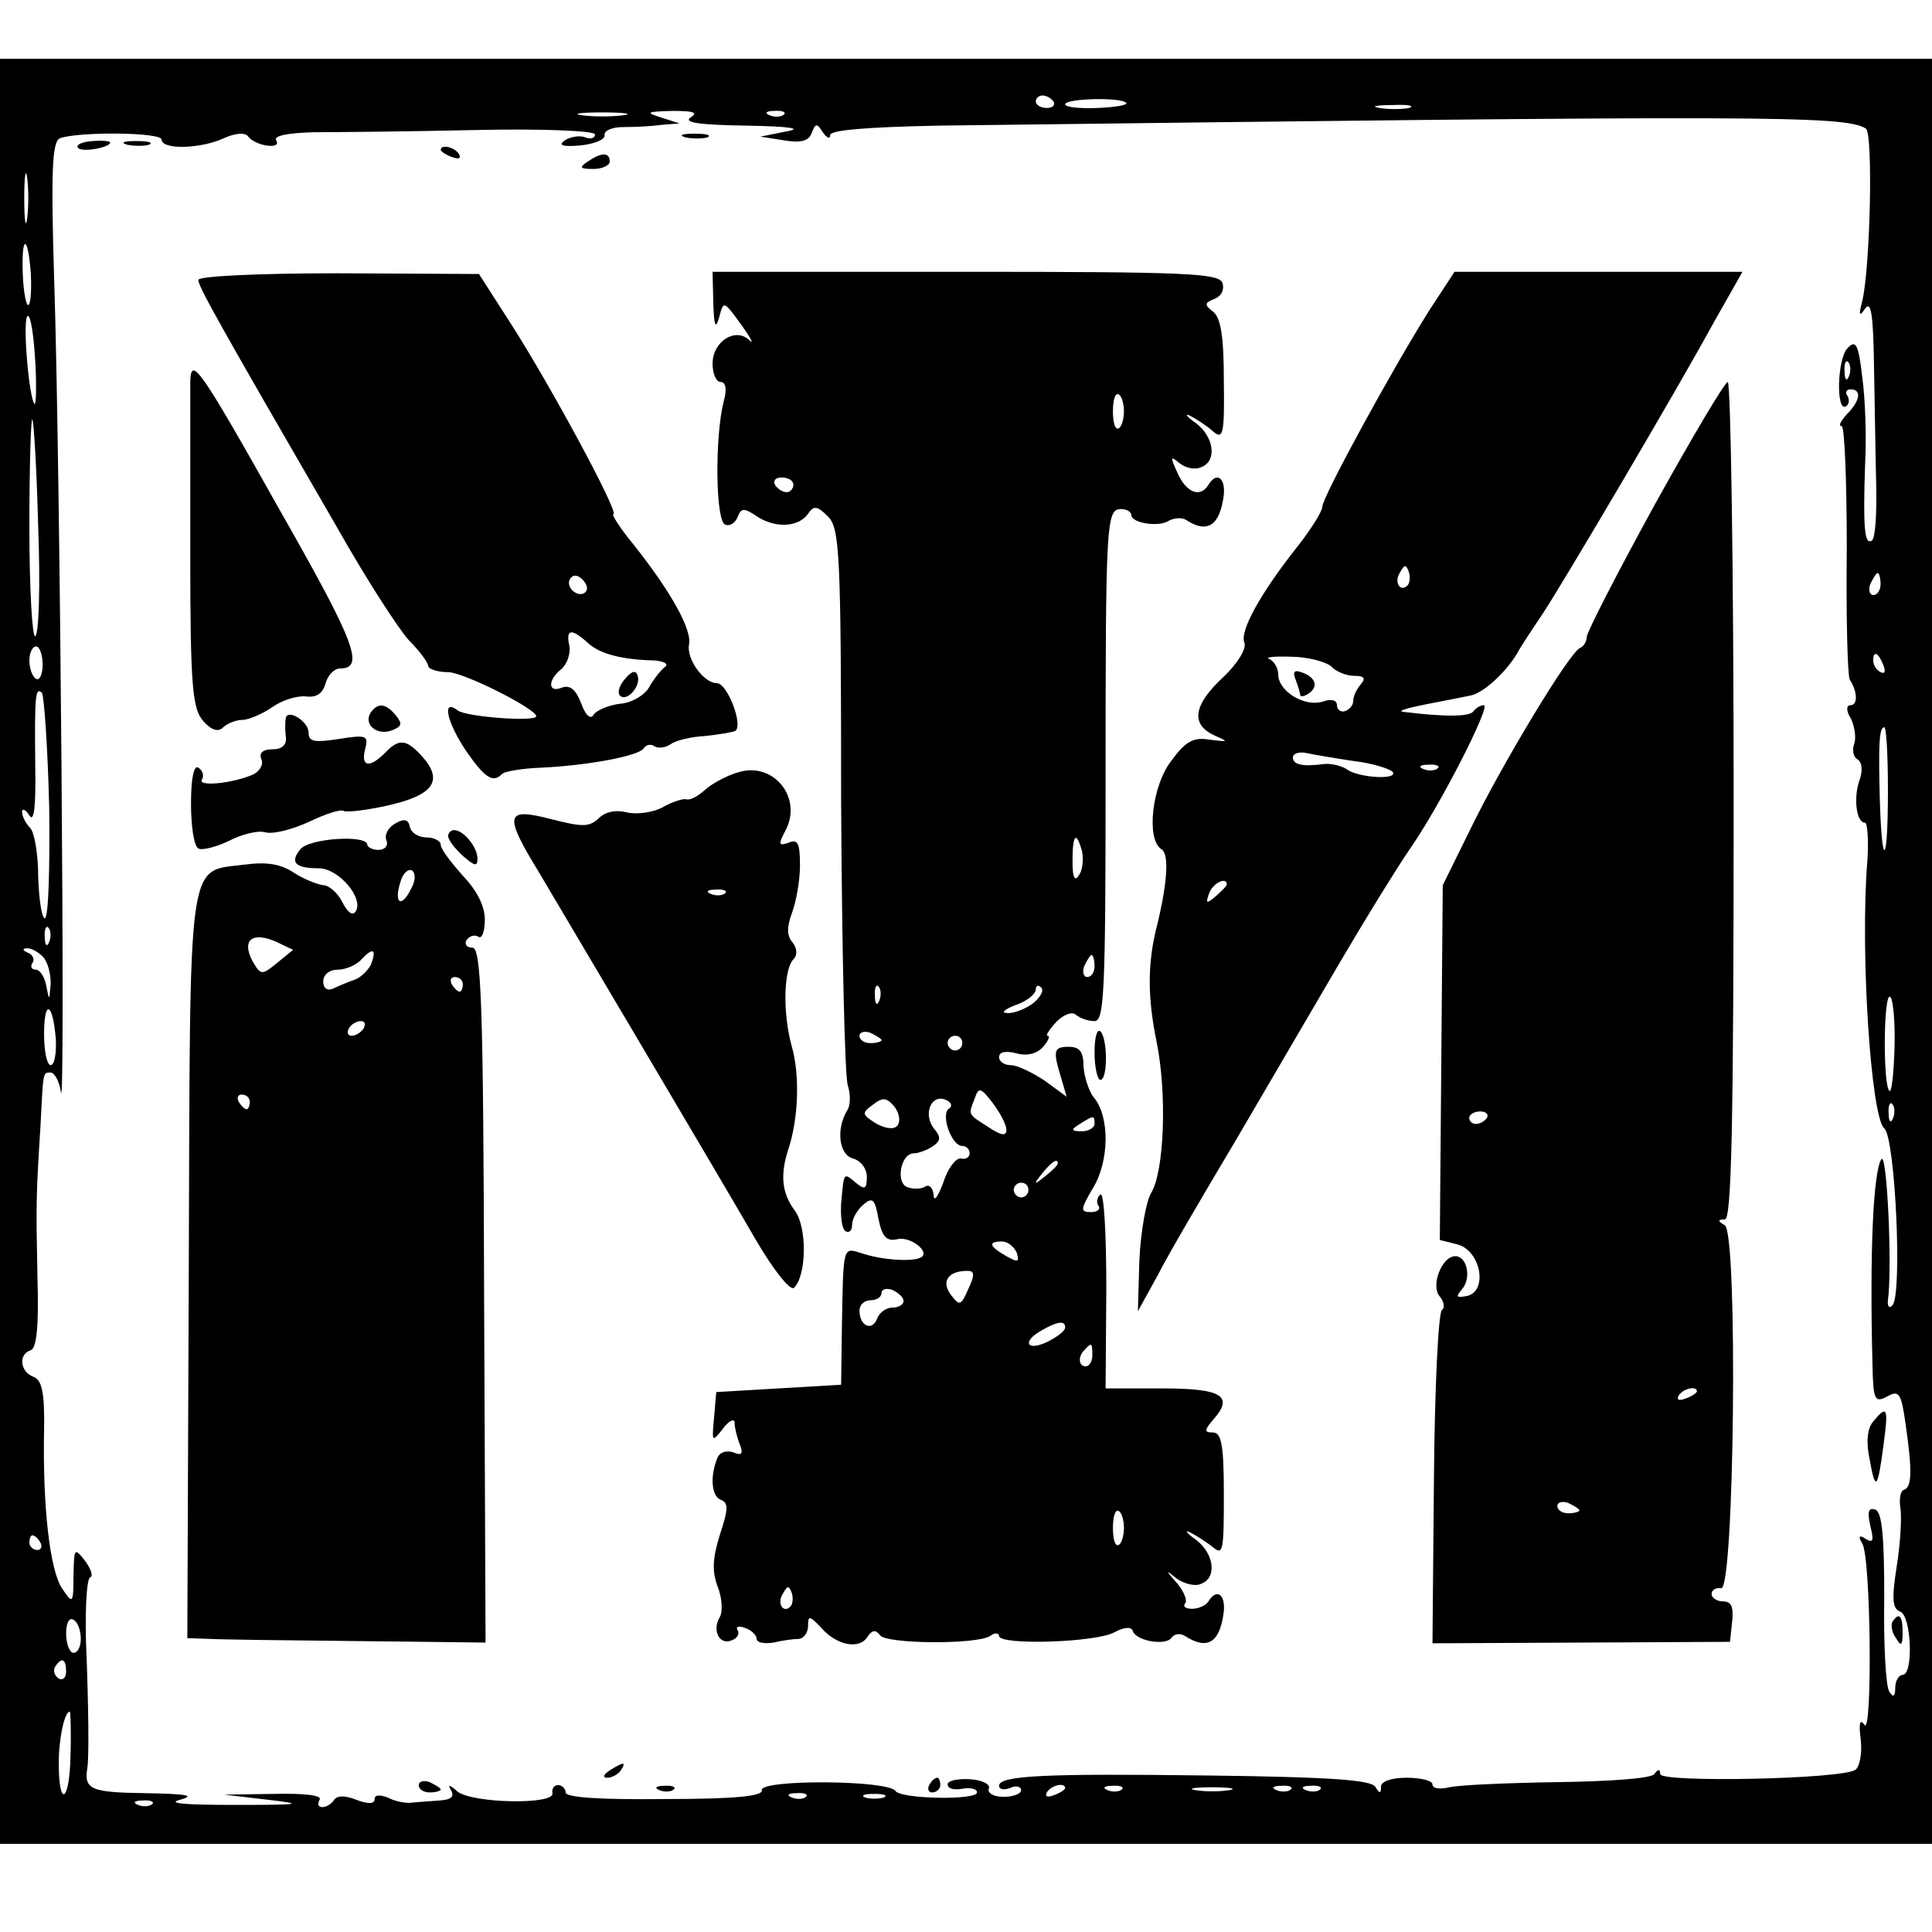 <?xml version="1.0" standalone="no"?>
<!DOCTYPE svg PUBLIC "-//W3C//DTD SVG 20010904//EN"
 "http://www.w3.org/TR/2001/REC-SVG-20010904/DTD/svg10.dtd">
<svg version="1.0" xmlns="http://www.w3.org/2000/svg"
 width="263pt" height="263pt" viewBox="0 0 263 263"
 preserveAspectRatio="xMidYMid meet">
<g transform="translate(0,263) scale(0.1,-0.1)"
fill="#000000" stroke="none">
<path d="M0 1335 l0 -1215 1315 0 1315 0 0 1215 0 1215 -1315 0 -1315 0 0
-1215z m1434 1157 c3 -5 -1 -9 -9 -9 -8 0 -15 4 -15 9 0 4 4 8 9 8 6 0 12 -4
15 -8z m99 -2 c3 -3 -15 -6 -39 -7 -24 -1 -44 1 -44 5 0 8 76 10 83 2z m385
-7 c-10 -2 -28 -2 -40 0 -13 2 -5 4 17 4 22 1 32 -1 23 -4z m-1070 -10 c-16
-2 -40 -2 -55 0 -16 2 -3 4 27 4 30 0 43 -2 28 -4z m92 -3 c-10 -7 13 -10 75
-11 61 -1 79 -4 55 -8 l-35 -7 32 -5 c23 -4 34 -1 38 10 5 13 7 14 15 1 6 -8
10 -10 10 -4 0 7 50 11 148 13 1126 14 1233 14 1262 -4 10 -6 6 -190 -5 -235
-5 -19 -4 -22 4 -10 8 11 11 -8 12 -75 1 -49 2 -123 3 -163 1 -40 -1 -75 -6
-78 -10 -6 -12 18 -9 106 2 36 0 89 -4 117 -5 45 -9 51 -20 39 -14 -14 -16
-88 -2 -79 4 2 5 9 2 14 -4 5 -1 9 4 9 16 0 13 -16 -5 -34 -8 -9 -12 -16 -7
-16 4 0 7 -75 7 -167 -1 -93 1 -172 4 -178 11 -17 11 -35 1 -35 -6 0 -6 -8 1
-19 5 -11 7 -26 4 -34 -3 -8 -1 -18 5 -21 6 -4 7 -16 2 -29 -8 -24 -4 -57 8
-57 3 0 5 -24 3 -52 -10 -124 5 -349 23 -364 15 -12 25 -228 11 -241 -4 -5 -7
-1 -6 7 6 42 -1 203 -9 192 -11 -18 -16 -126 -12 -280 1 -48 3 -52 20 -43 16
9 19 5 25 -37 9 -63 9 -86 -2 -90 -5 -1 -7 -13 -5 -25 2 -12 0 -48 -5 -79 -7
-45 -6 -58 5 -62 15 -6 18 -86 3 -86 -5 0 -10 -8 -10 -17 0 -13 -3 -14 -8 -6
-5 7 -8 65 -7 128 0 84 -3 116 -12 120 -10 3 -11 -3 -7 -22 5 -20 4 -24 -6
-18 -9 6 -11 4 -5 -6 12 -18 14 -264 3 -247 -6 9 -8 2 -5 -20 2 -18 -1 -36 -7
-41 -16 -13 -266 -18 -266 -6 0 7 -3 7 -8 0 -4 -6 -61 -10 -132 -11 -69 -1
-135 -4 -147 -7 -13 -3 -23 -2 -23 4 0 5 -16 9 -35 9 -21 0 -35 -5 -35 -12 0
-10 -2 -10 -8 0 -7 9 -62 13 -224 15 -227 3 -288 0 -288 -14 0 -5 7 -6 15 -3
8 4 15 2 15 -3 0 -5 -11 -9 -24 -9 -13 0 -22 5 -20 11 3 6 -9 12 -26 13 -16 1
-30 -2 -30 -7 0 -6 9 -8 20 -6 11 2 20 0 20 -5 0 -11 -104 -9 -111 2 -10 15
-185 16 -182 1 2 -8 -36 -12 -132 -12 -87 -1 -135 2 -135 9 0 5 -5 10 -10 10
-6 0 -9 -5 -8 -11 4 -16 -108 -14 -129 2 -11 10 -14 10 -9 2 5 -9 0 -13 -16
-14 -13 -1 -30 -2 -38 -3 -8 -1 -23 2 -32 7 -11 4 -18 4 -18 -2 0 -7 -9 -7
-25 -1 -15 6 -26 6 -30 0 -4 -6 -11 -10 -16 -10 -6 0 -7 4 -4 10 4 6 -19 9
-62 8 l-68 -1 60 -7 c51 -6 45 -7 -45 -7 -67 0 -94 2 -75 7 22 6 9 8 -47 9
-75 1 -84 5 -79 35 2 12 2 77 -2 173 -1 46 1 84 6 86 4 1 1 11 -7 22 -15 19
-15 18 -16 -20 0 -38 -1 -39 -15 -18 -17 24 -27 111 -25 216 1 52 -3 69 -15
73 -18 7 -20 31 -3 36 8 3 11 34 9 99 -2 100 -2 110 4 204 4 77 3 75 14 75 5
0 12 -12 14 -27 6 -37 -1 849 -9 1098 -5 159 -3 197 8 201 27 9 138 8 138 -2
0 -14 53 -13 85 2 16 7 29 8 33 2 10 -13 46 -18 38 -5 -4 6 15 10 51 11 32 0
131 1 221 3 90 2 162 -1 162 -6 0 -5 -6 -7 -13 -4 -8 3 -20 1 -28 -4 -10 -7
-3 -9 21 -7 19 2 34 8 33 14 -1 6 10 11 25 11 15 0 38 1 52 3 l25 2 -25 8
c-22 7 -20 8 15 9 29 0 36 -2 25 -9z m127 4 c-3 -3 -12 -4 -19 -1 -8 3 -5 6 6
6 11 1 17 -2 13 -5z m-1030 -141 c-2 -16 -4 -3 -4 27 0 30 2 43 4 28 2 -16 2
-40 0 -55z m5 -76 c1 -20 0 -39 -3 -42 -3 -3 -7 16 -8 42 -2 54 7 55 11 0z m6
-119 c2 -34 1 -60 -1 -58 -8 9 -17 120 -9 120 4 0 8 -28 10 -62z m2469 -20
c-3 -8 -6 -5 -6 6 -1 11 2 17 5 13 3 -3 4 -12 1 -19z m-2465 -206 c3 -78 1
-145 -4 -148 -4 -3 -8 63 -8 147 0 84 2 150 4 148 2 -2 6 -68 8 -147z m2508
-77 c0 -8 -4 -15 -10 -15 -5 0 -7 7 -4 15 4 8 8 15 10 15 2 0 4 -7 4 -15z
m-2502 -110 c0 -13 -4 -22 -9 -19 -5 3 -9 14 -9 25 0 10 4 19 9 19 5 0 9 -11
9 -25z m2506 -1 c3 -8 2 -12 -4 -9 -6 3 -10 10 -10 16 0 14 7 11 14 -7z
m-2497 -194 c1 -82 -1 -150 -6 -150 -4 0 -8 25 -9 56 0 31 -5 61 -11 67 -6 6
-11 16 -11 22 0 5 5 3 10 -5 6 -10 9 10 8 65 -1 98 0 110 9 102 3 -4 8 -74 10
-157z m2503 23 c0 -100 -8 -109 -11 -13 -2 76 -1 100 6 100 3 0 5 -39 5 -87z
m-2503 -205 c-3 -8 -6 -5 -6 6 -1 11 2 17 5 13 3 -3 4 -12 1 -19z m-9 -20 c7
-7 11 -23 11 -37 -2 -24 -2 -24 -6 -3 -2 12 -9 22 -14 22 -6 0 -8 4 -5 9 4 5
0 12 -6 14 -7 3 -8 6 -2 6 5 1 15 -4 22 -11z m2521 -124 c-1 -35 -4 -62 -7
-59 -9 8 -8 134 1 128 4 -2 7 -34 6 -69z m-2503 11 c1 -19 -2 -35 -7 -35 -5 0
-9 19 -9 42 0 49 12 44 16 -7z m2501 -107 c-3 -8 -6 -5 -6 6 -1 11 2 17 5 13
3 -3 4 -12 1 -19z m-2522 -578 c3 -5 1 -10 -4 -10 -6 0 -11 5 -11 10 0 6 2 10
4 10 3 0 8 -4 11 -10z m55 -131 c0 -10 -4 -19 -10 -19 -5 0 -10 12 -10 26 0
14 4 23 10 19 6 -3 10 -15 10 -26z m-20 -45 c0 -8 -5 -12 -10 -9 -6 4 -8 11
-5 16 9 14 15 11 15 -7z m6 -113 c-1 -64 -16 -74 -16 -11 0 34 8 70 15 70 1 0
2 -27 1 -59z m1354 -45 c0 -2 -7 -7 -16 -10 -8 -3 -12 -2 -9 4 6 10 25 14 25
6z m77 -2 c-3 -3 -12 -4 -19 -1 -8 3 -5 6 6 6 11 1 17 -2 13 -5z m146 -1 c-13
-2 -33 -2 -45 0 -13 2 -3 4 22 4 25 0 35 -2 23 -4z m84 1 c-3 -3 -12 -4 -19
-1 -8 3 -5 6 6 6 11 1 17 -2 13 -5z m40 0 c-3 -3 -12 -4 -19 -1 -8 3 -5 6 6 6
11 1 17 -2 13 -5z m-700 -10 c-3 -3 -12 -4 -19 -1 -8 3 -5 6 6 6 11 1 17 -2
13 -5z m106 -1 c-7 -2 -19 -2 -25 0 -7 3 -2 5 12 5 14 0 19 -2 13 -5z m-996
-9 c-3 -3 -12 -4 -19 -1 -8 3 -5 6 6 6 11 1 17 -2 13 -5z"/>
<path d="M933 2443 c9 -2 23 -2 30 0 6 3 -1 5 -18 5 -16 0 -22 -2 -12 -5z"/>
<path d="M106 2429 c4 -7 44 0 44 7 0 2 -11 3 -24 2 -14 -1 -23 -5 -20 -9z"/>
<path d="M173 2433 c9 -2 23 -2 30 0 6 3 -1 5 -18 5 -16 0 -22 -2 -12 -5z"/>
<path d="M600 2426 c0 -2 7 -7 16 -10 8 -3 12 -2 9 4 -6 10 -25 14 -25 6z"/>
<path d="M800 2410 c-12 -8 -11 -10 8 -10 12 0 22 5 22 10 0 13 -11 13 -30 0z"/>
<path d="M270 2249 c0 -9 25 -54 190 -339 39 -69 83 -137 97 -152 14 -14 26
-30 26 -35 1 -4 13 -8 27 -8 21 0 120 -50 120 -60 0 -8 -96 -1 -107 8 -22 17
-15 -16 12 -56 25 -36 36 -43 48 -31 3 4 28 8 54 9 64 3 132 16 139 26 3 5 10
7 15 3 5 -3 15 -2 22 3 7 5 27 10 46 11 19 2 37 5 42 7 11 8 -11 65 -25 65
-18 0 -42 33 -38 53 4 20 -25 72 -75 135 -19 23 -31 42 -28 42 9 0 -86 176
-140 260 l-43 67 -191 1 c-111 0 -191 -4 -191 -9z m527 -425 c-9 -9 -28 6 -21
18 4 6 10 6 17 -1 6 -6 8 -13 4 -17z m3 -69 c16 -15 46 -23 90 -24 14 -1 21
-5 15 -9 -5 -4 -15 -16 -21 -27 -6 -11 -24 -22 -40 -23 -16 -2 -32 -9 -36 -15
-4 -7 -11 -1 -17 16 -7 18 -15 25 -26 21 -19 -8 -20 10 -1 25 8 7 13 21 11 32
-5 23 3 24 25 4z"/>
<path d="M851 1706 c-8 -9 -11 -19 -7 -23 9 -9 29 13 24 27 -2 8 -8 7 -17 -4z"/>
<path d="M971 2218 c1 -32 3 -37 8 -20 6 23 6 23 30 -10 13 -18 18 -28 11 -21
-19 18 -50 -2 -50 -32 0 -14 5 -25 11 -25 7 0 9 -10 4 -27 -12 -48 -11 -162 2
-167 6 -3 14 2 17 10 5 13 9 13 28 0 26 -16 57 -13 69 6 7 10 12 9 26 -5 16
-16 18 -48 18 -385 1 -202 5 -377 9 -389 4 -13 4 -28 -1 -35 -15 -25 -11 -60
8 -65 11 -3 19 -14 19 -25 0 -17 -3 -18 -15 -8 -17 14 -16 15 -20 -28 -1 -18
1 -35 6 -38 5 -3 9 1 9 9 0 8 7 20 15 27 13 11 16 8 21 -20 5 -24 11 -30 25
-27 18 5 47 -18 32 -25 -12 -6 -54 -3 -80 6 -26 8 -25 12 -27 -104 l-1 -75
-85 -5 -85 -5 -3 -35 c-3 -33 -3 -34 12 -15 8 11 16 15 16 8 0 -6 3 -19 7 -29
5 -13 3 -16 -9 -11 -10 3 -19 0 -22 -9 -10 -26 -7 -52 6 -56 10 -4 9 -14 -2
-47 -10 -32 -11 -50 -3 -71 6 -15 7 -34 3 -41 -11 -18 -1 -39 16 -32 8 3 11 9
8 14 -3 5 2 6 10 3 9 -3 16 -10 16 -15 0 -5 10 -7 23 -5 12 3 28 5 35 5 6 1
12 8 12 18 0 14 2 14 18 -3 21 -24 52 -30 63 -12 6 9 11 10 17 2 8 -12 131
-13 150 -1 6 5 12 4 12 0 0 -13 132 -9 157 5 13 7 23 8 25 2 4 -14 46 -21 53
-9 4 5 12 6 18 2 31 -20 48 -9 53 34 2 23 -10 31 -21 13 -3 -5 -13 -10 -22
-10 -9 0 -13 3 -10 7 4 3 -1 16 -10 27 -17 19 -17 20 -1 7 10 -7 25 -11 33 -7
22 8 18 41 -7 60 -13 9 -16 14 -8 10 8 -4 22 -13 31 -20 14 -12 15 -5 15 71 0
67 -3 85 -15 85 -12 0 -12 3 1 18 28 32 11 42 -71 42 l-76 0 1 135 c0 74 -3
132 -8 129 -4 -3 -6 -10 -3 -15 4 -5 -1 -9 -10 -9 -15 0 -14 4 3 33 22 36 23
97 1 123 -7 9 -13 28 -14 42 0 20 -5 27 -20 27 -21 0 -22 -5 -10 -44 l7 -24
-30 22 c-17 11 -37 21 -46 21 -9 0 -16 5 -16 11 0 7 9 9 24 5 15 -4 28 0 36 9
7 8 10 15 6 15 -3 0 2 8 12 19 10 10 21 14 26 10 6 -5 17 -9 26 -9 13 0 15 37
15 323 0 357 1 374 21 374 8 0 14 -4 14 -8 0 -11 37 -17 51 -8 7 4 18 5 24 1
29 -19 46 -7 51 35 2 23 -10 31 -21 13 -11 -18 -30 -11 -42 16 -10 22 -10 24
2 14 8 -7 22 -10 30 -6 22 8 18 41 -7 60 -13 9 -16 14 -8 10 8 -4 22 -13 31
-21 14 -12 16 -5 15 69 0 59 -4 86 -15 94 -12 9 -11 12 2 17 10 4 14 13 11 22
-5 13 -50 15 -350 15 l-344 0 1 -42z m559 -148 c0 -10 -3 -21 -7 -23 -5 -3 -8
8 -8 23 0 15 3 26 8 23 4 -2 7 -13 7 -23z m-450 -100 c0 -5 -4 -10 -9 -10 -6
0 -13 5 -16 10 -3 6 1 10 9 10 9 0 16 -4 16 -10z m393 -499 c2 -10 1 -25 -4
-32 -6 -10 -9 -4 -9 19 0 36 5 42 13 13z m17 -156 c0 -8 -4 -15 -10 -15 -5 0
-7 7 -4 15 4 8 8 15 10 15 2 0 4 -7 4 -15z m-293 -47 c-3 -8 -6 -5 -6 6 -1 11
2 17 5 13 3 -3 4 -12 1 -19z m209 -4 c-11 -8 -27 -14 -35 -13 -9 0 -4 5 12 11
15 5 27 15 27 21 0 5 3 7 7 3 5 -4 -1 -14 -11 -22z m-206 -50 c0 -2 -7 -4 -15
-4 -8 0 -15 4 -15 10 0 5 7 7 15 4 8 -4 15 -8 15 -10z m110 -4 c0 -5 -4 -10
-10 -10 -5 0 -10 5 -10 10 0 6 5 10 10 10 6 0 10 -4 10 -10z m60 -118 c0 -9
-7 -8 -25 4 -28 18 -27 16 -18 39 5 15 8 15 24 -6 10 -13 19 -30 19 -37z
m-149 5 c-5 -5 -17 -3 -29 4 -19 12 -19 14 -4 25 14 11 19 10 30 -3 7 -10 8
-21 3 -26z m71 24 c-12 -7 3 -51 18 -51 5 0 10 -4 10 -10 0 -5 -5 -9 -12 -7
-7 1 -18 -14 -24 -33 -7 -19 -13 -27 -13 -17 -1 10 -6 15 -11 12 -6 -4 -17 -4
-25 -1 -16 6 -9 46 9 46 6 0 17 4 25 9 12 8 12 13 3 24 -16 19 -5 48 15 40 8
-3 10 -9 5 -12z m198 -21 c0 -5 -8 -10 -17 -10 -15 0 -16 2 -3 10 19 12 20 12
20 0z m-50 -54 c0 -2 -8 -10 -17 -17 -16 -13 -17 -12 -4 4 13 16 21 21 21 13z
m-40 -36 c0 -5 -4 -10 -10 -10 -5 0 -10 5 -10 10 0 6 5 10 10 10 6 0 10 -4 10
-10z m-16 -85 c4 -13 2 -14 -14 -5 -23 13 -26 20 -6 20 8 0 16 -7 20 -15z
m-66 -50 c-10 -23 -12 -23 -24 -7 -13 18 -3 32 23 32 10 0 10 -6 1 -25z m-88
-16 c0 -5 -7 -9 -15 -9 -9 0 -18 -7 -21 -15 -7 -18 -24 -10 -24 11 0 8 7 14
15 14 8 0 15 4 15 10 0 5 7 7 15 4 8 -4 15 -10 15 -15z m220 -36 c0 -5 -11
-13 -25 -20 -28 -13 -34 1 -7 16 21 12 32 14 32 4z m37 -38 c0 -8 -4 -15 -9
-15 -10 0 -11 14 -1 23 9 10 10 9 10 -8z m43 -235 c0 -10 -3 -21 -7 -23 -5 -3
-8 8 -8 23 0 15 3 26 8 23 4 -2 7 -13 7 -23z m-454 -107 c-10 -10 -19 5 -10
18 6 11 8 11 12 0 2 -7 1 -15 -2 -18z"/>
<path d="M1946 2208 c-50 -79 -146 -255 -146 -268 0 -6 -15 -30 -33 -53 -50
-63 -80 -116 -73 -132 3 -8 -9 -28 -29 -47 -40 -37 -45 -64 -12 -79 20 -9 20
-9 -6 -6 -22 4 -33 -2 -52 -28 -27 -34 -35 -108 -14 -121 11 -6 8 -47 -6 -104
-13 -51 -13 -96 -1 -156 15 -71 11 -179 -7 -208 -7 -12 -14 -52 -16 -91 l-2
-70 27 49 c14 28 63 111 107 185 44 75 107 183 141 241 34 58 76 126 93 151
43 61 113 199 103 199 -5 0 -11 -4 -14 -8 -5 -8 -39 -8 -96 -1 -8 1 5 5 30 10
25 5 52 10 61 12 18 3 48 31 64 57 5 10 22 35 36 56 30 46 180 300 233 397
l38 67 -196 0 -196 0 -34 -52z m-30 -375 c-10 -10 -19 5 -10 18 6 11 8 11 12
0 2 -7 1 -15 -2 -18z m-104 -110 c6 -7 21 -13 31 -13 14 0 17 -3 9 -12 -6 -7
-10 -17 -10 -23 0 -5 -5 -11 -11 -13 -6 -2 -11 2 -11 8 0 7 -8 9 -19 5 -25 -8
-61 14 -61 37 0 9 -6 18 -12 21 -7 2 6 4 29 3 23 0 48 -7 55 -13z m31 -129
c26 -3 50 -11 53 -15 7 -11 -47 -8 -63 4 -6 4 -20 8 -30 7 -30 -4 -43 -1 -43
9 0 5 8 8 18 6 9 -2 38 -7 65 -11z m114 -10 c-3 -3 -12 -4 -19 -1 -8 3 -5 6 6
6 11 1 17 -2 13 -5z m-287 -158 c0 -2 -7 -9 -15 -16 -13 -11 -14 -10 -9 4 5
14 24 23 24 12z"/>
<path d="M1764 1704 c3 -8 6 -18 6 -20 0 -3 5 -2 10 1 15 9 12 22 -6 29 -12 5
-15 2 -10 -10z"/>
<path d="M259 2110 c0 -14 0 -119 0 -234 0 -182 3 -211 18 -228 11 -12 20 -15
27 -8 5 5 17 10 26 10 8 0 27 8 40 17 14 10 34 16 46 15 15 -2 23 4 27 17 3
12 12 21 20 21 34 0 20 36 -79 210 -114 203 -124 216 -125 180z"/>
<path d="M2252 1942 c-51 -93 -92 -173 -92 -179 0 -6 -4 -13 -9 -15 -14 -5
-108 -161 -150 -248 l-37 -75 -2 -242 -2 -241 24 -6 c31 -8 42 -62 14 -70 -16
-3 -17 -2 -7 10 12 15 6 44 -10 44 -18 0 -34 -40 -21 -55 6 -7 7 -16 3 -18 -5
-3 -10 -106 -11 -230 l-2 -224 203 1 202 1 3 28 c2 19 -1 27 -12 27 -9 0 -16
5 -16 10 0 6 6 9 13 8 18 -4 23 482 5 494 -10 6 -10 8 0 8 9 0 12 121 12 570
0 314 -4 570 -8 570 -4 0 -49 -76 -100 -168z m-228 -834 c-3 -4 -9 -8 -15 -8
-5 0 -9 4 -9 8 0 5 7 9 15 9 8 0 12 -4 9 -9z m286 -372 c0 -2 -7 -7 -16 -10
-8 -3 -12 -2 -9 4 6 10 25 14 25 6z m-160 -162 c0 -2 -7 -4 -15 -4 -8 0 -15 4
-15 10 0 5 7 7 15 4 8 -4 15 -8 15 -10z"/>
<path d="M504 1659 c-9 -16 10 -31 30 -23 13 5 14 9 5 20 -14 17 -25 18 -35 3z"/>
<path d="M389 1652 c-1 -4 -1 -15 0 -24 2 -12 -5 -18 -18 -18 -13 0 -19 -5
-15 -14 3 -7 -3 -17 -13 -21 -29 -12 -75 -16 -68 -6 3 5 1 12 -5 16 -6 4 -10
-14 -10 -49 0 -30 4 -58 10 -61 5 -3 24 2 41 10 17 9 40 15 50 12 11 -3 37 4
59 14 23 11 44 18 48 15 4 -2 32 1 62 8 61 14 74 34 44 67 -21 23 -31 24 -50
4 -21 -21 -33 -19 -27 5 5 19 2 20 -36 14 -33 -5 -41 -4 -41 9 0 15 -29 33
-31 19z"/>
<path d="M1006 1579 c-15 -4 -36 -15 -46 -24 -10 -9 -21 -15 -26 -13 -5 1 -20
-4 -32 -11 -13 -7 -35 -10 -48 -7 -16 4 -30 1 -39 -8 -13 -12 -22 -12 -65 -1
-62 16 -65 7 -16 -73 49 -83 246 -415 295 -500 24 -41 47 -70 52 -65 17 17 18
82 1 105 -18 24 -20 49 -9 83 14 42 16 101 5 140 -13 46 -11 106 2 119 6 6 5
15 -1 23 -8 9 -8 21 -1 40 6 16 11 45 11 65 0 30 -3 36 -15 31 -14 -5 -15 -3
-5 16 24 44 -15 94 -63 80z m-19 -165 c-3 -3 -12 -4 -19 -1 -8 3 -5 6 6 6 11
1 17 -2 13 -5z"/>
<path d="M538 1509 c-9 -5 -15 -15 -12 -23 3 -7 -2 -13 -11 -13 -8 0 -15 4
-15 7 0 14 -79 9 -91 -6 -15 -18 -7 -26 25 -26 27 0 62 -41 50 -59 -4 -6 -11
-1 -18 13 -6 12 -18 23 -26 23 -8 1 -26 8 -40 17 -18 12 -37 15 -67 11 -79
-10 -74 20 -76 -547 l-2 -506 30 -1 c17 -1 108 -2 203 -3 l173 -2 -2 473 c-1
401 -4 473 -16 473 -8 0 -11 5 -8 10 4 6 11 8 16 5 5 -4 9 7 9 23 0 19 -11 40
-30 60 -16 18 -30 36 -30 42 0 5 -9 10 -19 10 -11 0 -21 6 -23 14 -2 11 -8 12
-20 5z m21 -90 c-13 -26 -23 -18 -14 10 3 12 11 19 16 16 5 -4 5 -14 -2 -26z
m-182 -100 c-21 -17 -22 -17 -34 4 -14 28 1 39 33 25 l23 -11 -22 -18z m128
-2 c-4 -8 -14 -18 -23 -21 -9 -3 -23 -9 -29 -12 -8 -3 -13 1 -13 10 0 9 8 16
20 16 10 0 25 6 32 14 16 17 21 14 13 -7z m125 -27 c0 -5 -2 -10 -4 -10 -3 0
-8 5 -11 10 -3 6 -1 10 4 10 6 0 11 -4 11 -10z m-135 -60 c-3 -5 -11 -10 -16
-10 -6 0 -7 5 -4 10 3 6 11 10 16 10 6 0 7 -4 4 -10z m-155 -100 c0 -5 -2 -10
-4 -10 -3 0 -8 5 -11 10 -3 6 -1 10 4 10 6 0 11 -4 11 -10z"/>
<path d="M610 1492 c0 -5 9 -17 20 -27 16 -14 20 -15 20 -4 0 16 -19 39 -32
39 -4 0 -8 -4 -8 -8z"/>
<path d="M1490 1197 c0 -20 4 -37 8 -37 10 0 10 56 0 66 -5 4 -8 -9 -8 -29z"/>
<path d="M2550 695 c-8 -9 -10 -28 -5 -51 8 -45 11 -42 19 19 7 51 5 55 -14
32z"/>
<path d="M2576 422 c-2 -4 -1 -14 5 -22 7 -12 9 -10 9 8 0 23 -5 28 -14 14z"/>
<path d="M830 220 c-9 -6 -10 -10 -3 -10 6 0 15 5 18 10 8 12 4 12 -15 0z"/>
<path d="M570 200 c0 -6 7 -10 15 -10 8 0 15 2 15 4 0 2 -7 6 -15 10 -8 3 -15
1 -15 -4z"/>
<path d="M1265 200 c-3 -5 -1 -10 4 -10 6 0 11 5 11 10 0 6 -2 10 -4 10 -3 0
-8 -4 -11 -10z"/>
<path d="M898 193 c7 -3 16 -2 19 1 4 3 -2 6 -13 5 -11 0 -14 -3 -6 -6z"/>
</g>
</svg>
